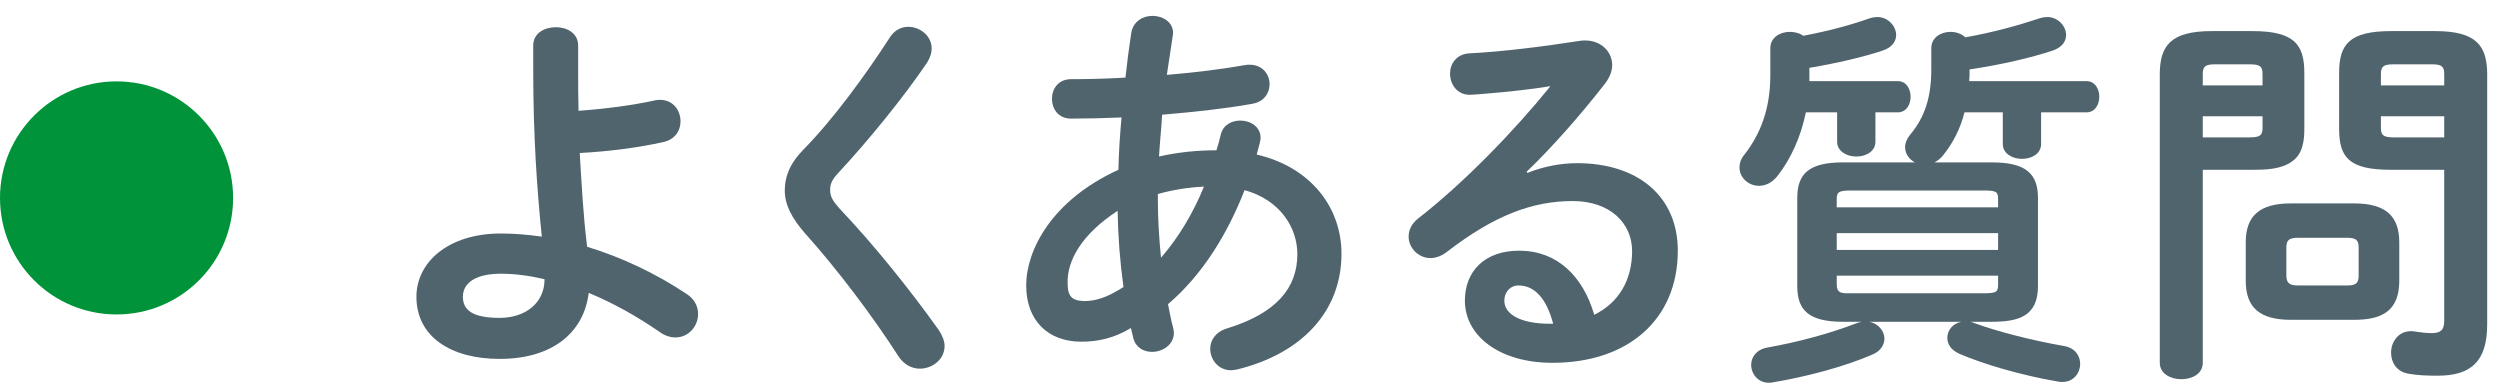 <?xml version="1.0" encoding="UTF-8"?>
<svg width="128px" height="20px" viewBox="0 0 128 20" version="1.1" xmlns="http://www.w3.org/2000/svg" xmlns:xlink="http://www.w3.org/1999/xlink">
    <!-- Generator: Sketch 51.3 (57544) - http://www.bohemiancoding.com/sketch -->
    <title>pc-navigation-04</title>
    <desc>Created with Sketch.</desc>
    <defs></defs>
    <g id="Page-1" stroke="none" stroke-width="1" fill="none" fill-rule="evenodd">
        <g id="Artboard" transform="translate(-407, -6593)">
            <g id="pc-navigation-04" transform="translate(407, 6593)">
                <path d="M11.935,10.133 C11.935,13.439 9.26,16.1 5.968,16.1 C2.676,16.1 -0,13.439 -0,10.133 C-0,6.841 2.676,4.166 5.968,4.166 C9.26,4.166 11.935,6.841 11.935,10.133" id="Fill-56" fill="#009339"></path>
                <path d="M27.881,14.295 C27.121,14.115 26.361,14.015 25.641,14.015 C24.341,14.015 23.7,14.495 23.7,15.195 C23.7,15.916 24.261,16.275 25.581,16.275 C26.902,16.275 27.881,15.515 27.881,14.295 Z M29.602,3.633 C29.602,4.333 29.602,5.013 29.622,5.673 C31.002,5.573 32.382,5.393 33.563,5.133 C33.643,5.113 33.723,5.113 33.803,5.113 C34.463,5.113 34.843,5.653 34.843,6.213 C34.843,6.673 34.583,7.134 33.963,7.274 C32.702,7.554 31.202,7.754 29.682,7.834 C29.781,9.434 29.861,11.054 30.062,12.635 C31.842,13.175 33.603,14.015 35.163,15.055 C35.583,15.336 35.743,15.715 35.743,16.076 C35.743,16.696 35.263,17.276 34.583,17.276 C34.322,17.276 34.043,17.196 33.742,16.976 C32.643,16.215 31.402,15.515 30.142,14.995 C29.902,16.996 28.321,18.376 25.581,18.376 C23.08,18.376 21.32,17.236 21.32,15.195 C21.32,13.435 22.941,11.955 25.641,11.955 C26.321,11.955 27.022,12.015 27.741,12.115 C27.501,9.774 27.301,7.014 27.301,3.573 L27.301,2.333 C27.301,1.692 27.881,1.393 28.461,1.393 C29.022,1.393 29.602,1.692 29.602,2.333 L29.602,3.633 Z" id="Fill-57" fill="#50646E"></path>
                <path d="M46.502,1.372 C47.103,1.372 47.703,1.832 47.703,2.492 C47.703,2.712 47.623,2.952 47.463,3.212 C46.242,5.013 44.462,7.193 42.922,8.853 C42.602,9.193 42.502,9.414 42.502,9.733 C42.502,10.074 42.661,10.314 42.981,10.674 C44.762,12.554 46.563,14.795 48.063,16.895 C48.263,17.195 48.363,17.475 48.363,17.715 C48.363,18.395 47.743,18.875 47.103,18.875 C46.683,18.875 46.282,18.676 45.982,18.215 C44.702,16.215 42.861,13.774 41.241,11.974 C40.522,11.154 40.181,10.474 40.181,9.753 C40.181,9.094 40.401,8.414 41.121,7.673 C42.661,6.113 44.322,3.832 45.563,1.912 C45.803,1.532 46.162,1.372 46.502,1.372" id="Fill-58" fill="#50646E"></path>
                <path d="M61.643,9.554 C60.843,9.594 60.063,9.714 59.283,9.934 L59.283,10.274 C59.283,11.174 59.342,12.175 59.443,13.195 C60.382,12.115 61.103,10.874 61.643,9.554 M55.501,15.415 C56.102,15.415 56.682,15.235 57.522,14.695 C57.342,13.395 57.242,12.095 57.222,10.794 C55.381,11.994 54.641,13.335 54.662,14.475 C54.662,15.115 54.822,15.395 55.501,15.415 M57.262,8.694 C57.282,7.794 57.342,6.893 57.422,6.013 C56.501,6.053 55.622,6.073 54.841,6.073 C54.181,6.073 53.861,5.573 53.861,5.053 C53.861,4.553 54.181,4.053 54.841,4.053 C55.682,4.053 56.642,4.033 57.622,3.973 C57.702,3.233 57.802,2.472 57.922,1.672 C58.022,1.092 58.522,0.812 59.002,0.812 C59.542,0.812 60.063,1.132 60.063,1.692 C60.063,1.752 60.042,1.792 60.042,1.852 C59.943,2.533 59.842,3.193 59.743,3.833 C61.203,3.713 62.623,3.533 63.744,3.332 C63.824,3.313 63.904,3.313 63.984,3.313 C64.644,3.313 65.003,3.813 65.003,4.313 C65.003,4.753 64.723,5.213 64.123,5.313 C62.803,5.553 61.163,5.733 59.502,5.873 C59.462,6.573 59.382,7.293 59.342,8.013 C60.302,7.794 61.303,7.694 62.283,7.694 C62.363,7.433 62.443,7.173 62.503,6.893 C62.623,6.393 63.063,6.173 63.503,6.173 C64.024,6.173 64.543,6.493 64.543,7.054 C64.543,7.134 64.524,7.213 64.503,7.313 C64.444,7.513 64.404,7.714 64.343,7.913 C67.104,8.554 68.684,10.614 68.684,12.994 C68.684,15.915 66.684,18.096 63.343,18.916 C63.244,18.936 63.123,18.956 63.023,18.956 C62.383,18.956 61.963,18.416 61.963,17.856 C61.963,17.435 62.223,16.995 62.823,16.815 C65.364,16.035 66.424,14.735 66.424,13.014 C66.424,11.635 65.524,10.234 63.723,9.734 C62.863,11.934 61.603,14.035 59.802,15.575 C59.882,15.995 59.962,16.395 60.063,16.776 C60.082,16.855 60.103,16.955 60.103,17.035 C60.103,17.656 59.523,18.016 58.982,18.016 C58.562,18.016 58.142,17.796 58.022,17.296 L57.902,16.795 C57.041,17.316 56.222,17.495 55.362,17.495 C53.662,17.495 52.541,16.415 52.541,14.615 C52.541,12.815 53.841,10.254 57.262,8.694" id="Fill-59" fill="#50646E"></path>
                <path d="M79.523,16.576 C79.183,15.296 78.583,14.616 77.743,14.616 C77.323,14.616 77.022,14.954 77.022,15.396 C77.022,16.055 77.783,16.576 79.363,16.576 L79.523,16.576 Z M78.203,8.854 C79.043,8.514 79.943,8.354 80.743,8.354 C83.864,8.354 85.904,10.055 85.904,12.835 C85.904,16.335 83.383,18.576 79.483,18.576 C76.743,18.576 75.002,17.175 75.002,15.396 C75.002,13.895 76.002,12.835 77.783,12.835 C79.703,12.835 81.044,14.116 81.624,16.116 C82.864,15.514 83.564,14.354 83.564,12.854 C83.564,11.434 82.444,10.294 80.523,10.294 C78.502,10.294 76.543,10.995 74.082,12.895 C73.801,13.114 73.502,13.214 73.242,13.214 C72.622,13.214 72.122,12.694 72.122,12.114 C72.122,11.794 72.261,11.454 72.622,11.175 C74.942,9.373 77.522,6.713 79.383,4.412 C78.403,4.574 77.102,4.713 76.102,4.793 C76.022,4.793 75.502,4.853 75.242,4.853 C74.602,4.853 74.242,4.312 74.242,3.772 C74.242,3.272 74.562,2.772 75.222,2.732 C76.842,2.652 78.962,2.393 80.883,2.092 C80.983,2.072 81.063,2.072 81.164,2.072 C81.983,2.072 82.544,2.652 82.544,3.333 C82.544,3.632 82.423,3.953 82.183,4.272 C81.003,5.793 79.483,7.534 78.163,8.793 L78.203,8.854 Z" id="Fill-60" fill="#50646E"></path>
                <path d="M101.603,15.015 C102.224,15.015 102.302,14.935 102.302,14.575 L102.302,14.115 L94.041,14.115 L94.041,14.575 C94.041,14.995 94.281,15.015 94.602,15.015 L101.603,15.015 Z M94.041,12.795 L102.303,12.795 L102.303,11.935 L94.041,11.935 L94.041,12.795 Z M102.302,10.194 C102.302,9.834 102.224,9.754 101.603,9.754 L94.761,9.754 C94.141,9.754 94.041,9.834 94.041,10.194 L94.041,10.614 L102.302,10.614 L102.302,10.194 Z M100.864,16.475 C100.963,16.495 101.043,16.515 101.124,16.556 C102.224,16.955 103.944,17.415 105.683,17.716 C106.245,17.816 106.504,18.216 106.504,18.636 C106.504,19.096 106.165,19.556 105.603,19.556 C105.523,19.556 105.444,19.556 105.365,19.536 C103.504,19.216 101.582,18.656 100.323,18.116 C99.882,17.916 99.703,17.616 99.703,17.296 C99.703,16.915 99.983,16.556 100.422,16.475 L95.722,16.475 C96.181,16.576 96.483,16.955 96.483,17.336 C96.483,17.636 96.302,17.976 95.862,18.156 C94.421,18.776 92.54,19.276 90.781,19.576 C90.701,19.596 90.621,19.596 90.561,19.596 C90.001,19.596 89.66,19.136 89.66,18.676 C89.66,18.296 89.921,17.896 90.481,17.796 C92.061,17.515 93.681,17.076 94.981,16.576 C95.082,16.536 95.201,16.495 95.322,16.475 L94.362,16.475 C92.621,16.475 92.02,15.895 92.02,14.655 L92.02,10.134 C92.02,8.894 92.621,8.314 94.362,8.314 L98.041,8.314 C97.743,8.154 97.541,7.873 97.541,7.534 C97.541,7.333 97.623,7.114 97.802,6.893 C98.541,6.013 98.882,4.993 98.882,3.553 L98.882,2.473 C98.882,1.912 99.382,1.632 99.862,1.632 C100.163,1.632 100.442,1.732 100.624,1.912 C102.064,1.652 103.303,1.312 104.444,0.932 C104.564,0.892 104.704,0.872 104.823,0.872 C105.365,0.872 105.784,1.332 105.784,1.792 C105.784,2.112 105.584,2.432 105.084,2.593 C104.004,2.952 102.484,3.313 100.843,3.553 C100.843,3.773 100.843,3.953 100.823,4.153 L106.825,4.153 C107.264,4.153 107.484,4.553 107.484,4.953 C107.484,5.353 107.264,5.753 106.825,5.753 L104.504,5.753 L104.504,7.373 C104.504,7.873 104.023,8.134 103.523,8.134 C103.043,8.134 102.543,7.873 102.543,7.373 L102.543,5.753 L100.582,5.753 C100.362,6.613 99.983,7.333 99.502,7.933 C99.362,8.114 99.203,8.234 99.043,8.314 L101.984,8.314 C103.724,8.314 104.344,8.894 104.344,10.134 L104.344,14.655 C104.344,16.195 103.344,16.475 101.984,16.475 L100.864,16.475 Z M90.641,2.473 C90.641,1.912 91.141,1.632 91.641,1.632 C91.88,1.632 92.141,1.692 92.322,1.832 C93.602,1.592 94.722,1.292 95.743,0.932 C95.862,0.892 96.001,0.872 96.123,0.872 C96.662,0.872 97.082,1.332 97.082,1.792 C97.082,2.112 96.882,2.432 96.382,2.593 C95.421,2.912 94.082,3.233 92.641,3.473 L92.641,4.153 L97.162,4.153 C97.603,4.153 97.823,4.553 97.823,4.953 C97.823,5.353 97.603,5.753 97.162,5.753 L96.022,5.753 L96.022,7.253 C96.022,7.754 95.541,8.014 95.041,8.014 C94.561,8.014 94.061,7.754 94.061,7.253 L94.061,5.753 L92.46,5.753 C92.201,7.014 91.701,8.114 91.02,8.994 C90.74,9.354 90.4,9.514 90.061,9.514 C89.52,9.514 89.061,9.094 89.061,8.574 C89.061,8.374 89.121,8.154 89.3,7.933 C90.121,6.893 90.641,5.593 90.641,3.853 L90.641,2.473 Z" id="Fill-61" fill="#50646E"></path>
                <path d="M125.144,5.953 L121.903,5.953 L121.903,6.553 C121.903,6.933 122.043,7.034 122.563,7.034 L125.144,7.034 L125.144,5.953 Z M125.144,3.793 C125.144,3.392 125.003,3.293 124.503,3.293 L122.563,3.293 C122.043,3.293 121.903,3.392 121.903,3.793 L121.903,4.373 L125.144,4.373 L125.144,3.793 Z M122.423,8.694 C120.283,8.694 119.763,8.074 119.763,6.593 L119.763,3.733 C119.763,2.272 120.283,1.592 122.423,1.592 L124.684,1.592 C126.804,1.592 127.344,2.352 127.344,3.813 L127.344,16.616 C127.344,18.516 126.504,19.236 124.804,19.236 C124.264,19.236 123.784,19.216 123.324,19.136 C122.704,19.036 122.423,18.556 122.423,18.056 C122.423,17.516 122.784,16.955 123.444,16.955 C123.503,16.955 123.583,16.955 123.644,16.975 C123.963,17.016 124.184,17.056 124.503,17.056 C124.963,17.056 125.144,16.895 125.144,16.415 L125.144,8.694 L122.423,8.694 Z M120.183,14.615 C120.643,14.615 120.763,14.475 120.763,14.115 L120.763,12.675 C120.763,12.314 120.643,12.175 120.183,12.175 L117.642,12.175 C117.182,12.175 117.062,12.314 117.062,12.675 L117.062,14.115 C117.062,14.515 117.262,14.615 117.642,14.615 L120.183,14.615 Z M117.302,16.375 C115.682,16.375 114.982,15.735 114.982,14.375 L114.982,12.414 C114.982,11.054 115.682,10.414 117.302,10.414 L120.523,10.414 C122.143,10.414 122.843,11.054 122.843,12.414 L122.843,14.375 C122.843,15.935 121.943,16.375 120.523,16.375 L117.302,16.375 Z M115.182,7.034 C115.702,7.034 115.842,6.933 115.842,6.553 L115.842,5.953 L112.782,5.953 L112.782,7.034 L115.182,7.034 Z M115.842,3.793 C115.842,3.392 115.702,3.293 115.182,3.293 L113.421,3.293 C112.921,3.293 112.782,3.392 112.782,3.793 L112.782,4.373 L115.842,4.373 L115.842,3.793 Z M112.782,8.694 L112.782,18.576 C112.782,19.136 112.241,19.416 111.681,19.416 C111.141,19.416 110.581,19.136 110.581,18.576 L110.581,3.813 C110.581,2.352 111.121,1.592 113.242,1.592 L115.322,1.592 C117.462,1.592 117.982,2.272 117.982,3.733 L117.982,6.593 C117.982,7.213 117.903,7.893 117.342,8.274 C116.782,8.674 115.982,8.694 115.322,8.694 L112.782,8.694 Z" id="Fill-62" fill="#50646E"></path>
            </g>
        </g>
    </g>
</svg>
